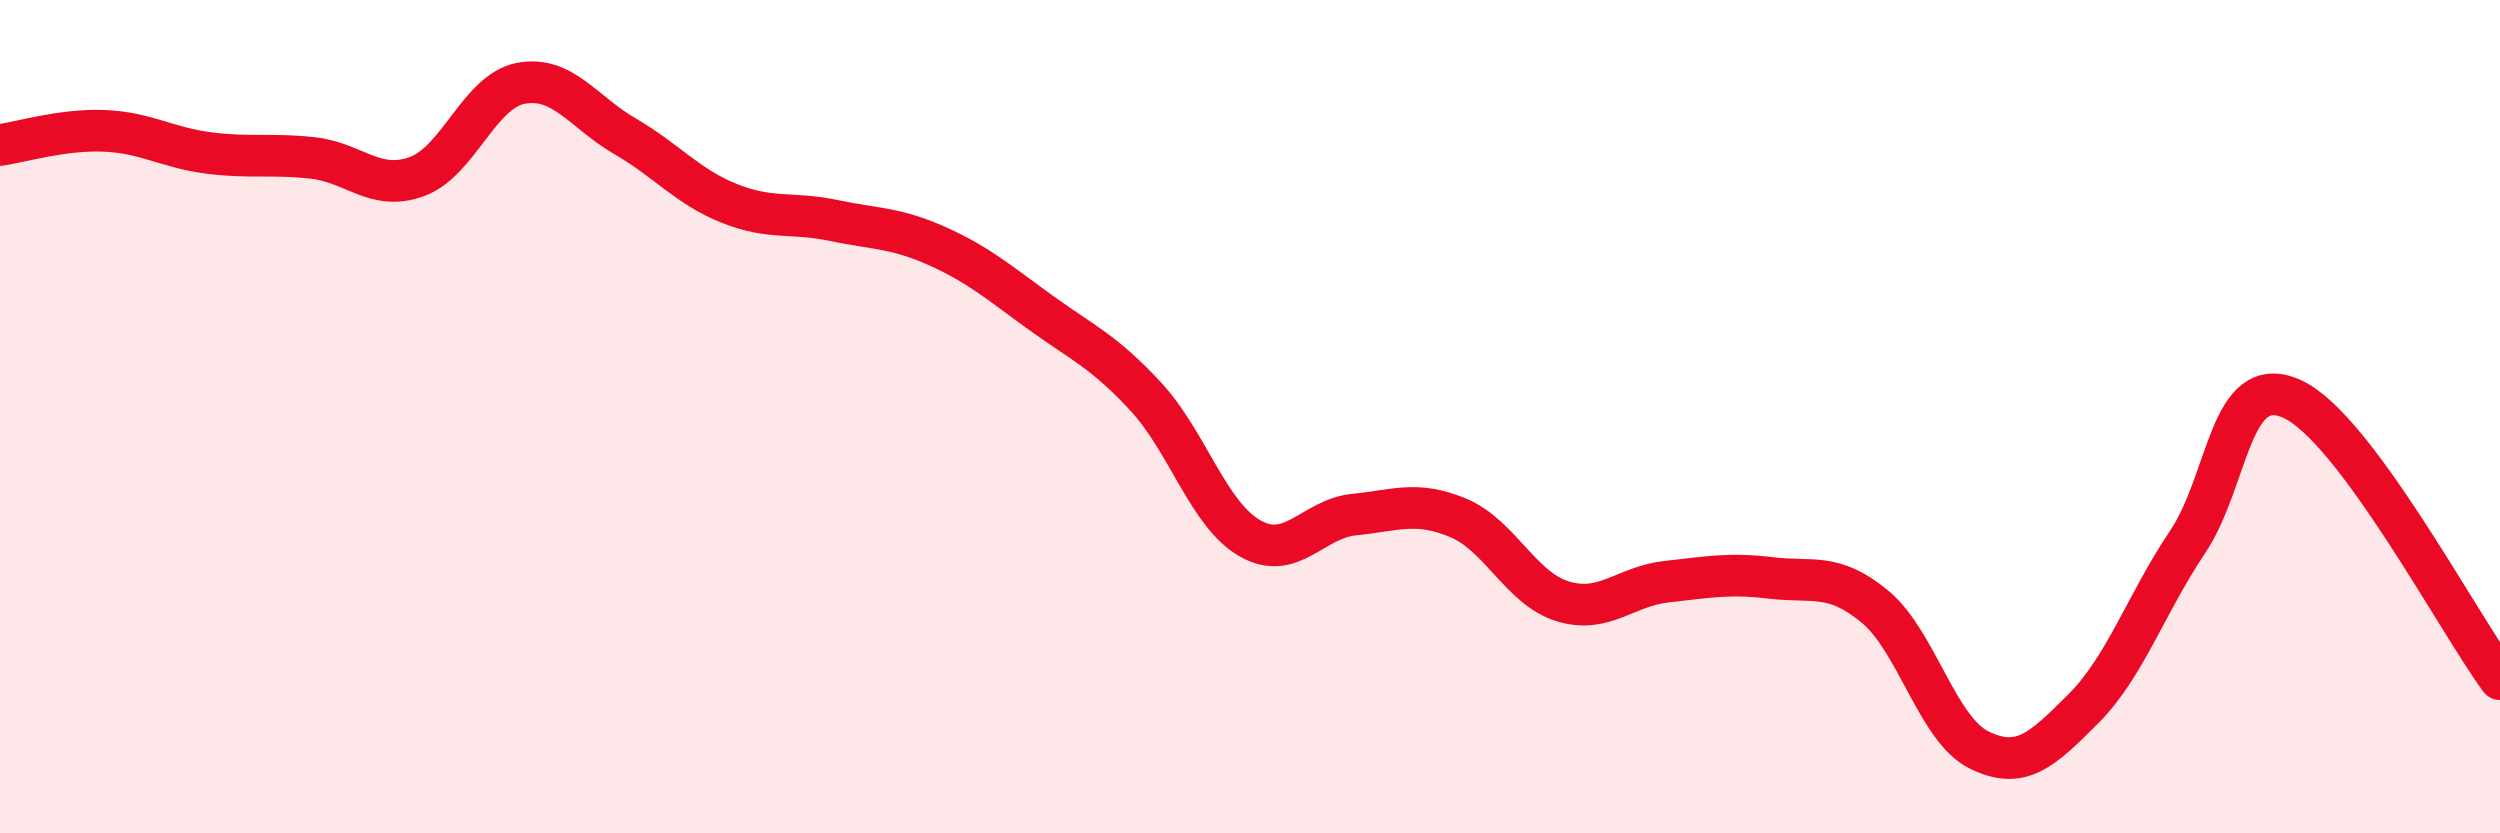 
    <svg width="60" height="20" viewBox="0 0 60 20" xmlns="http://www.w3.org/2000/svg">
      <path
        d="M 0,3.48 C 0.5,3.41 1.5,3.1 2.5,3.14 C 3.5,3.18 4,3.54 5,3.67 C 6,3.8 6.5,3.68 7.5,3.79 C 8.5,3.9 9,4.6 10,4.24 C 11,3.88 11.5,2.19 12.5,2 C 13.5,1.81 14,2.69 15,3.27 C 16,3.85 16.5,4.48 17.5,4.88 C 18.5,5.28 19,5.08 20,5.29 C 21,5.5 21.5,5.46 22.5,5.91 C 23.5,6.36 24,6.8 25,7.52 C 26,8.24 26.5,8.44 27.5,9.52 C 28.5,10.6 29,12.35 30,12.92 C 31,13.49 31.5,12.45 32.5,12.35 C 33.5,12.25 34,12.01 35,12.43 C 36,12.85 36.5,14.12 37.5,14.43 C 38.5,14.74 39,14.07 40,13.96 C 41,13.85 41.5,13.75 42.5,13.87 C 43.5,13.99 44,13.73 45,14.56 C 46,15.39 46.5,17.51 47.5,18 C 48.5,18.49 49,18.01 50,17.01 C 51,16.01 51.5,14.5 52.5,13.01 C 53.5,11.52 53.5,8.91 55,9.57 C 56.5,10.23 59,14.95 60,16.3L60 20L0 20Z"
        fill="#EB0A25"
        opacity="0.1"
        stroke-linecap="round"
        stroke-linejoin="round"
      />
      <path
        d="M 0,3.48 C 0.5,3.41 1.5,3.1 2.5,3.14 C 3.5,3.18 4,3.54 5,3.67 C 6,3.8 6.5,3.68 7.5,3.79 C 8.5,3.9 9,4.6 10,4.24 C 11,3.88 11.5,2.19 12.5,2 C 13.5,1.81 14,2.69 15,3.27 C 16,3.85 16.5,4.48 17.5,4.88 C 18.5,5.28 19,5.08 20,5.29 C 21,5.5 21.5,5.46 22.5,5.91 C 23.5,6.36 24,6.8 25,7.52 C 26,8.24 26.5,8.44 27.5,9.52 C 28.5,10.6 29,12.35 30,12.92 C 31,13.49 31.5,12.45 32.5,12.35 C 33.5,12.25 34,12.01 35,12.43 C 36,12.85 36.5,14.12 37.5,14.43 C 38.5,14.74 39,14.07 40,13.96 C 41,13.85 41.5,13.75 42.5,13.87 C 43.5,13.99 44,13.73 45,14.56 C 46,15.39 46.5,17.51 47.5,18 C 48.5,18.49 49,18.01 50,17.01 C 51,16.01 51.5,14.5 52.5,13.01 C 53.5,11.52 53.5,8.91 55,9.57 C 56.5,10.23 59,14.95 60,16.3"
        stroke="#EB0A25"
        stroke-width="1"
        fill="none"
        stroke-linecap="round"
        stroke-linejoin="round"
      />
    </svg>
  